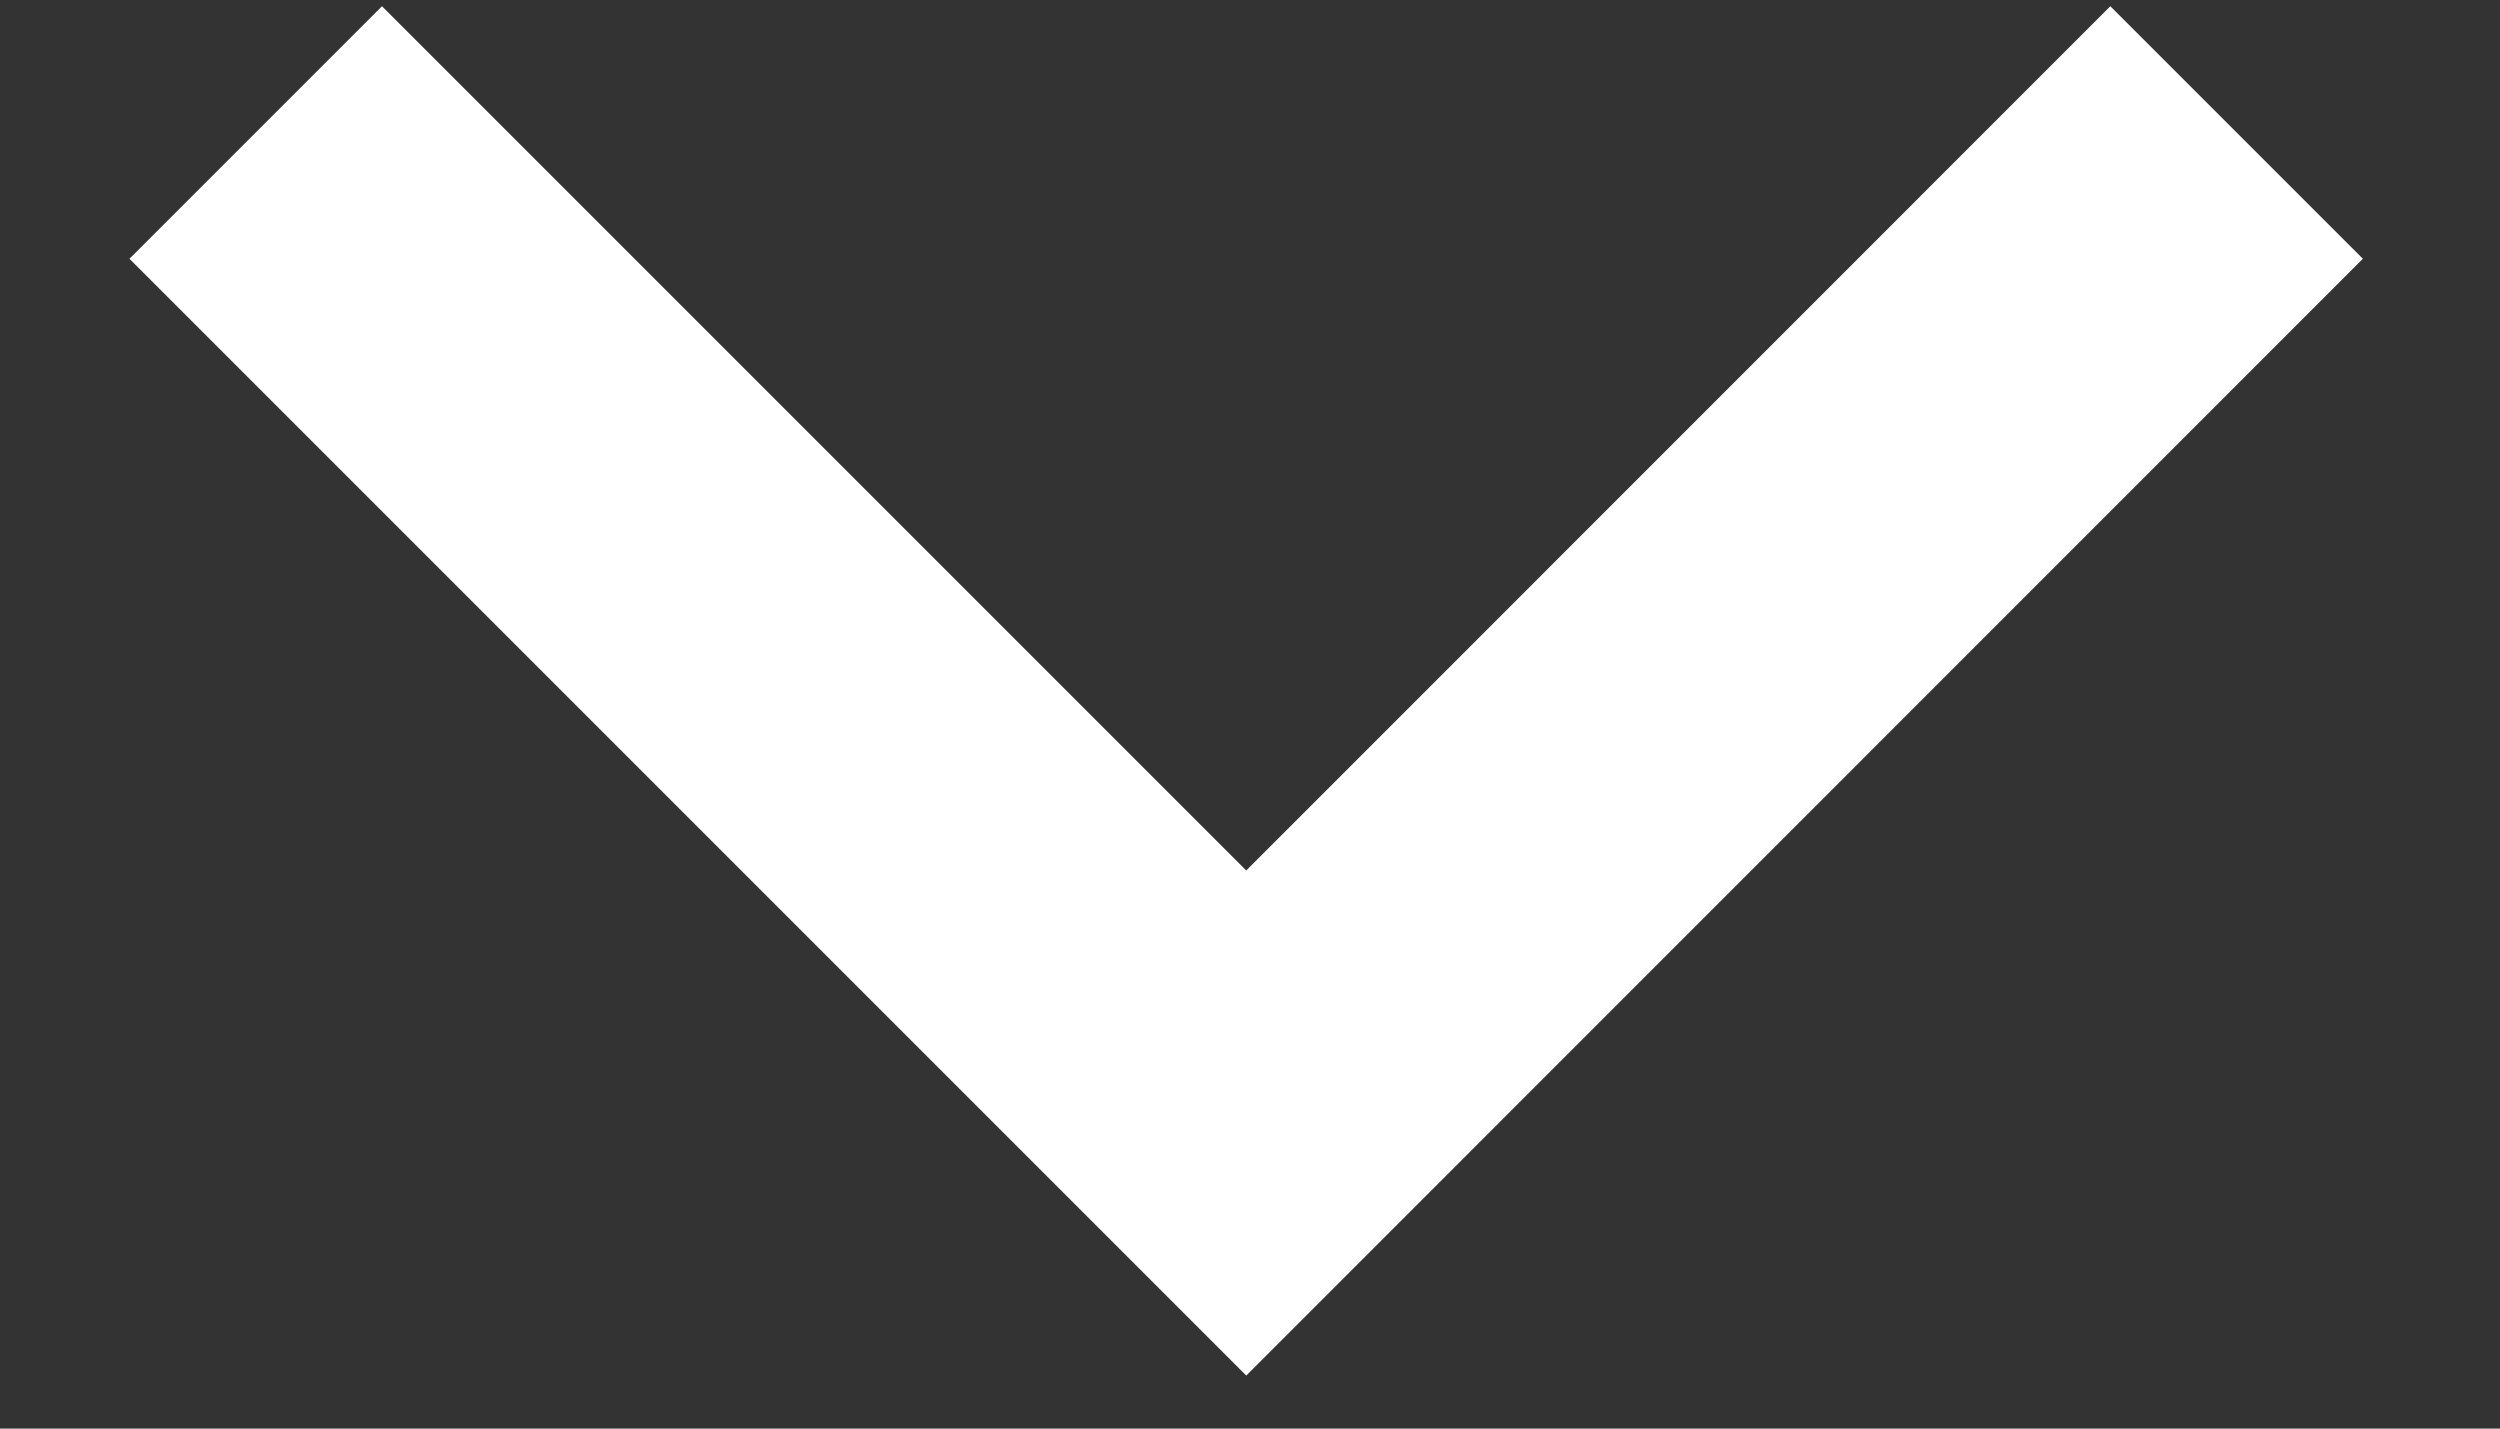 <svg width="14" height="8" viewBox="0 0 14 8" fill="none" xmlns="http://www.w3.org/2000/svg">
<rect x="0" y="0" width="14" height="8" fill="#333333" stroke="none"/>
<path d="M1.432 0.742L6.979 6.289L12.525 0.742" stroke="white" stroke-width="2"/>
</svg>
